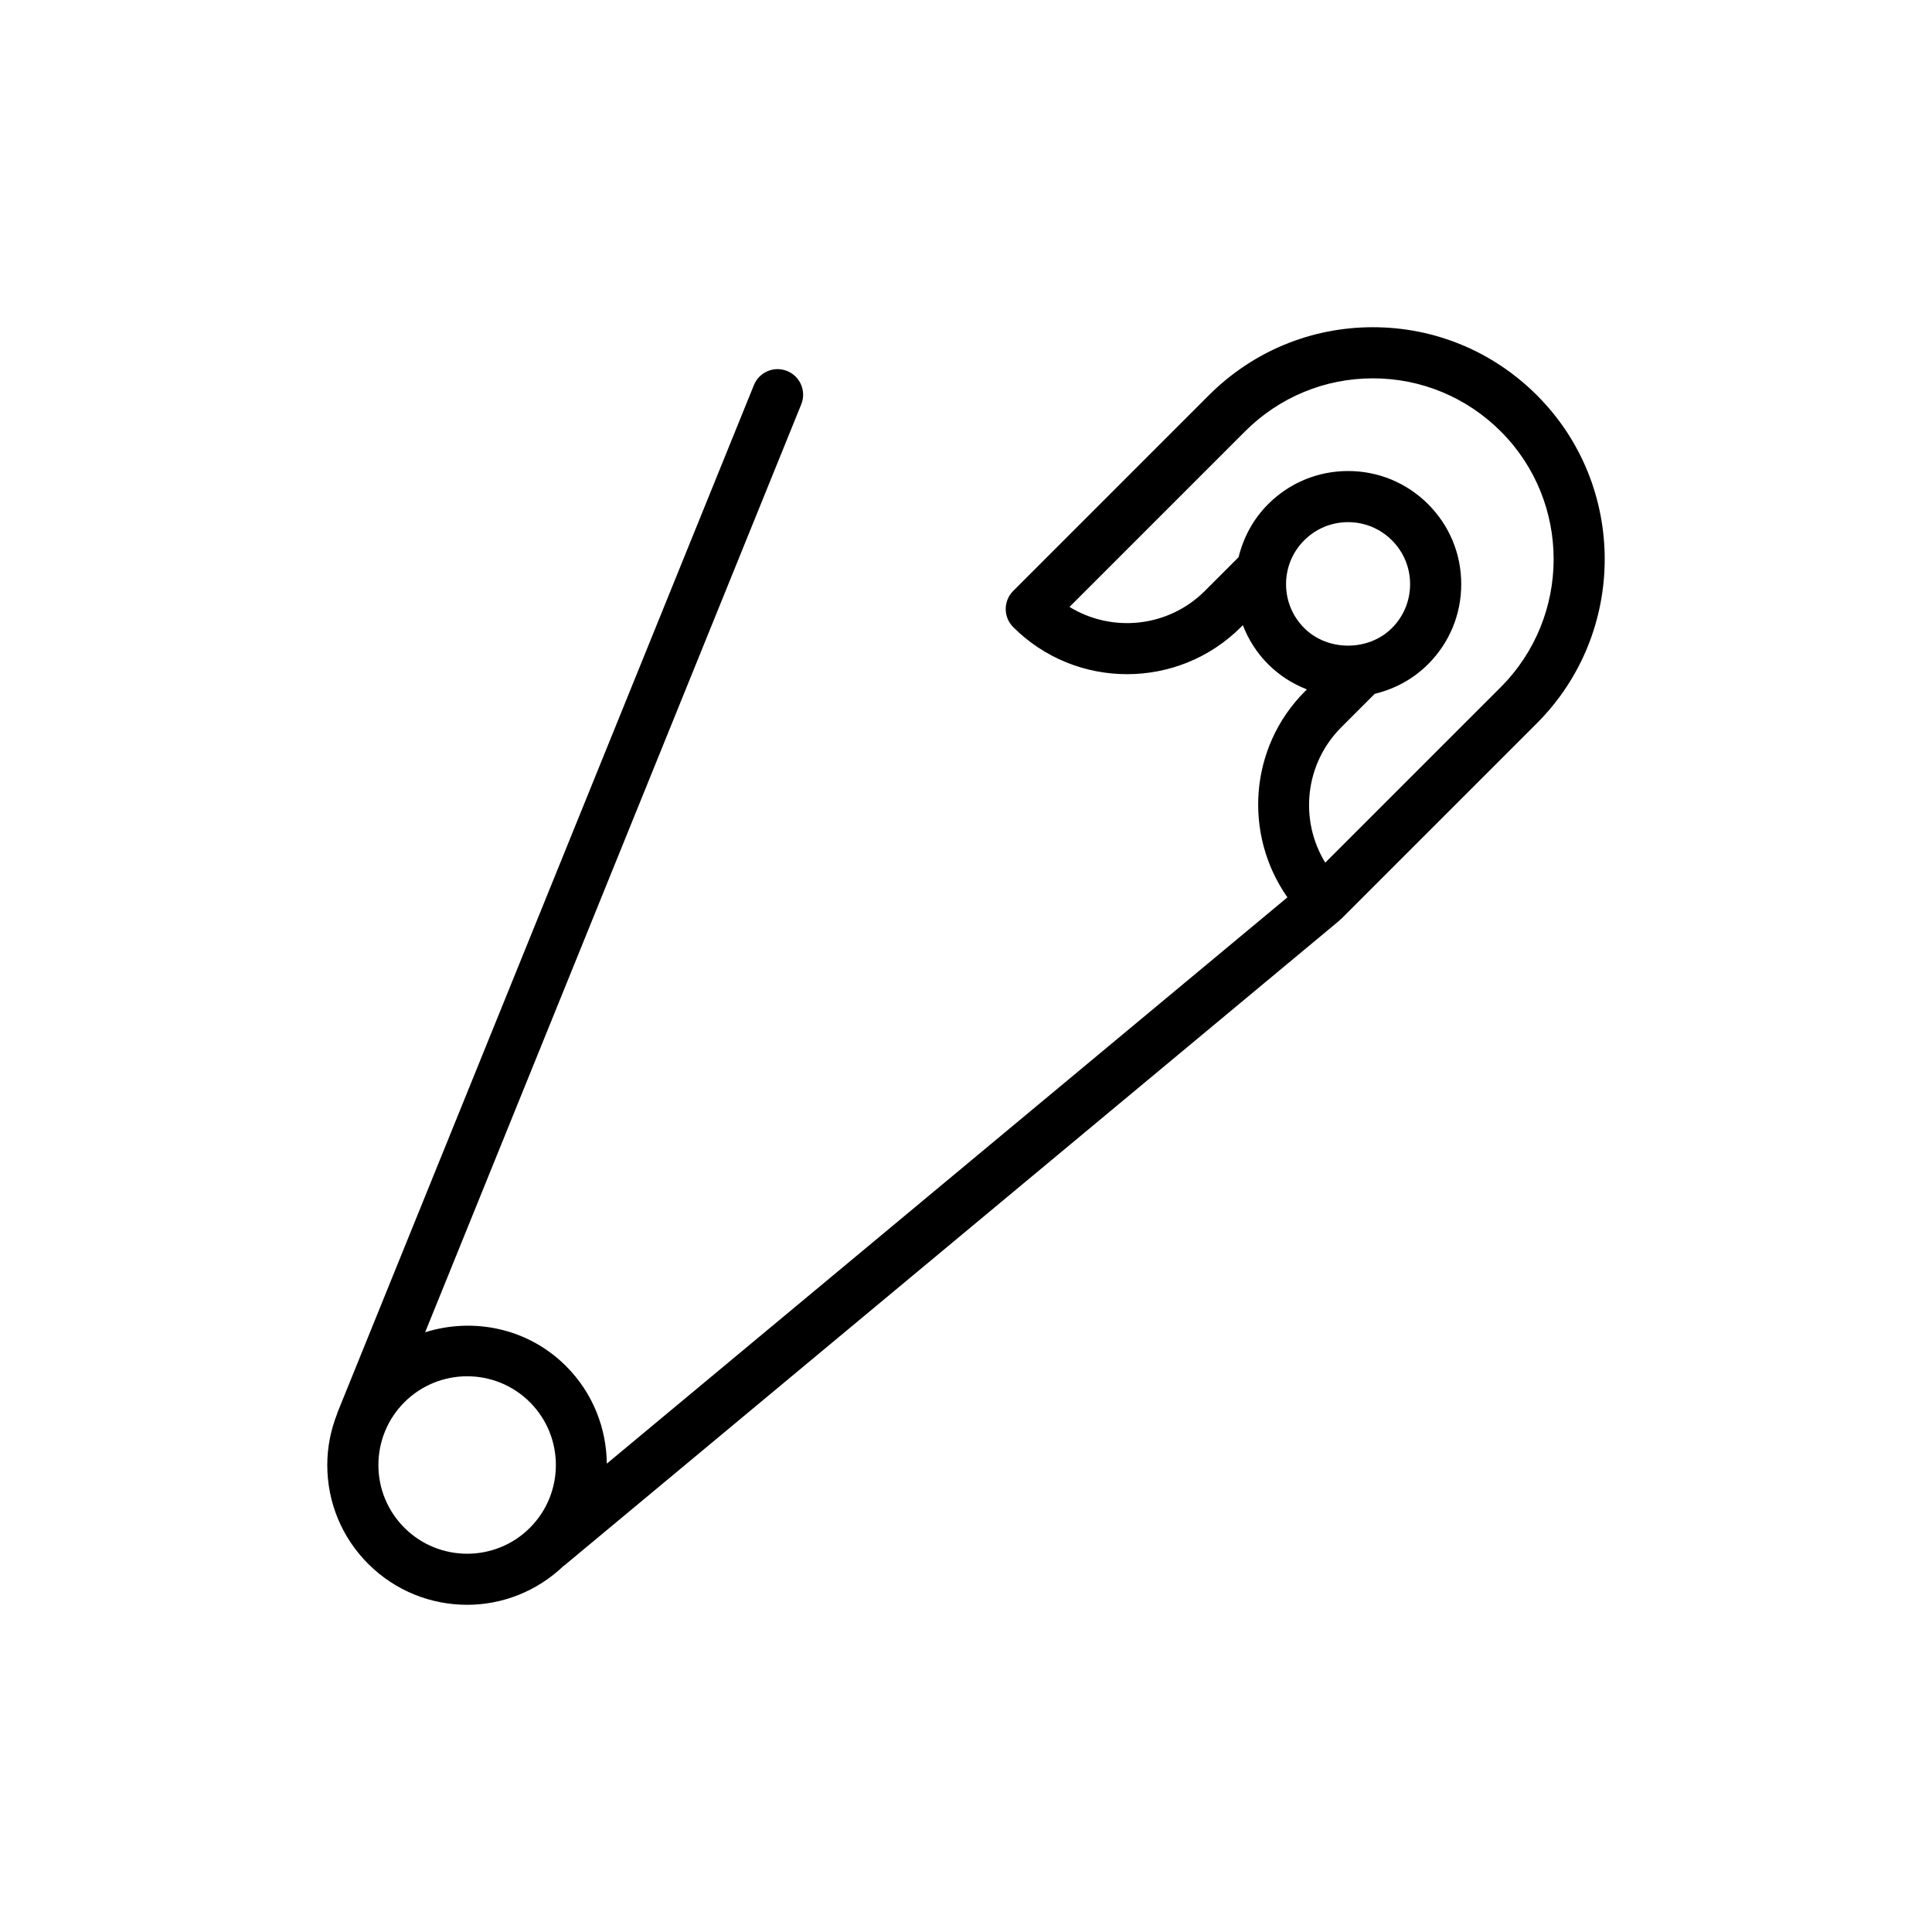 <?xml version="1.0" encoding="UTF-8"?>
<!-- Uploaded to: SVG Repo, www.svgrepo.com, Generator: SVG Repo Mixer Tools -->
<svg fill="#000000" width="800px" height="800px" version="1.1" viewBox="144 144 512 512" xmlns="http://www.w3.org/2000/svg">
 <path d="m241.59 558.45c7.227 7.227 16.719 10.84 26.207 10.84 9.23 0 18.422-3.484 25.57-10.32 0.055-0.043 0.125-0.059 0.18-0.102l205.42-170.92c0.082-0.07 0.117-0.172 0.195-0.242 0.078-0.07 0.184-0.098 0.262-0.172l51.84-51.836c23.977-23.98 24.004-62.977 0.059-86.926-11.645-11.641-27.094-18.055-43.492-18.055-16.398 0-31.848 6.41-43.492 18.055l-51.832 51.84c-2.644 2.644-2.644 6.93 0 9.574 16.633 16.633 43.707 16.645 60.352 0l0.5-0.5c1.488 3.82 3.711 7.344 6.699 10.328 2.973 2.973 6.477 5.199 10.277 6.688l-0.484 0.484c-14.859 14.859-16.352 37.984-4.672 54.621l-180.37 150.07c-0.09-9.371-3.672-18.715-10.809-25.848-10.098-10.098-24.574-12.973-37.336-8.965l99.676-245.92c1.402-3.465-0.266-7.414-3.731-8.82-3.457-1.41-7.422 0.262-8.82 3.734l-110.18 271.84c-0.047 0.109-0.09 0.219-0.133 0.328l-0.09 0.219c-0.027 0.062-0.012 0.133-0.035 0.195-1.688 4.277-2.621 8.859-2.621 13.594 0 9.906 3.852 19.215 10.855 26.215zm185.84-253.61 46.484-46.488c9.086-9.082 21.137-14.086 33.918-14.086s24.832 5.004 33.918 14.086c18.66 18.668 18.637 49.07-0.059 67.773l-46.488 46.484c-6.891-11.223-5.481-26.133 4.227-35.848l8.887-8.891c5.301-1.277 10.195-3.902 14.145-7.859 5.668-5.664 8.781-13.191 8.781-21.199 0-8.012-3.113-15.539-8.781-21.199-5.668-5.664-13.191-8.785-21.199-8.785-8.016 0-15.539 3.121-21.199 8.785-3.93 3.926-6.539 8.785-7.824 14.047l-8.953 8.953c-9.723 9.711-24.641 11.117-35.855 4.227zm57.387-6.023c0-4.391 1.707-8.52 4.812-11.625 3.109-3.106 7.234-4.816 11.625-4.816s8.516 1.711 11.625 4.816c3.109 3.106 4.812 7.234 4.812 11.625s-1.707 8.52-4.812 11.625c-6.215 6.211-17.035 6.211-23.25 0-3.106-3.106-4.812-7.234-4.812-11.625zm-233.65 216.79c4.582-4.586 10.605-6.879 16.633-6.879 6.023 0 12.051 2.293 16.633 6.879 9.172 9.172 9.172 24.098 0 33.27-9.164 9.172-24.098 9.168-33.262-0.004-4.445-4.441-6.891-10.348-6.891-16.633 0-3.109 0.609-6.125 1.75-8.918l0.066-0.16c1.16-2.785 2.867-5.352 5.07-7.555z"/>
</svg>